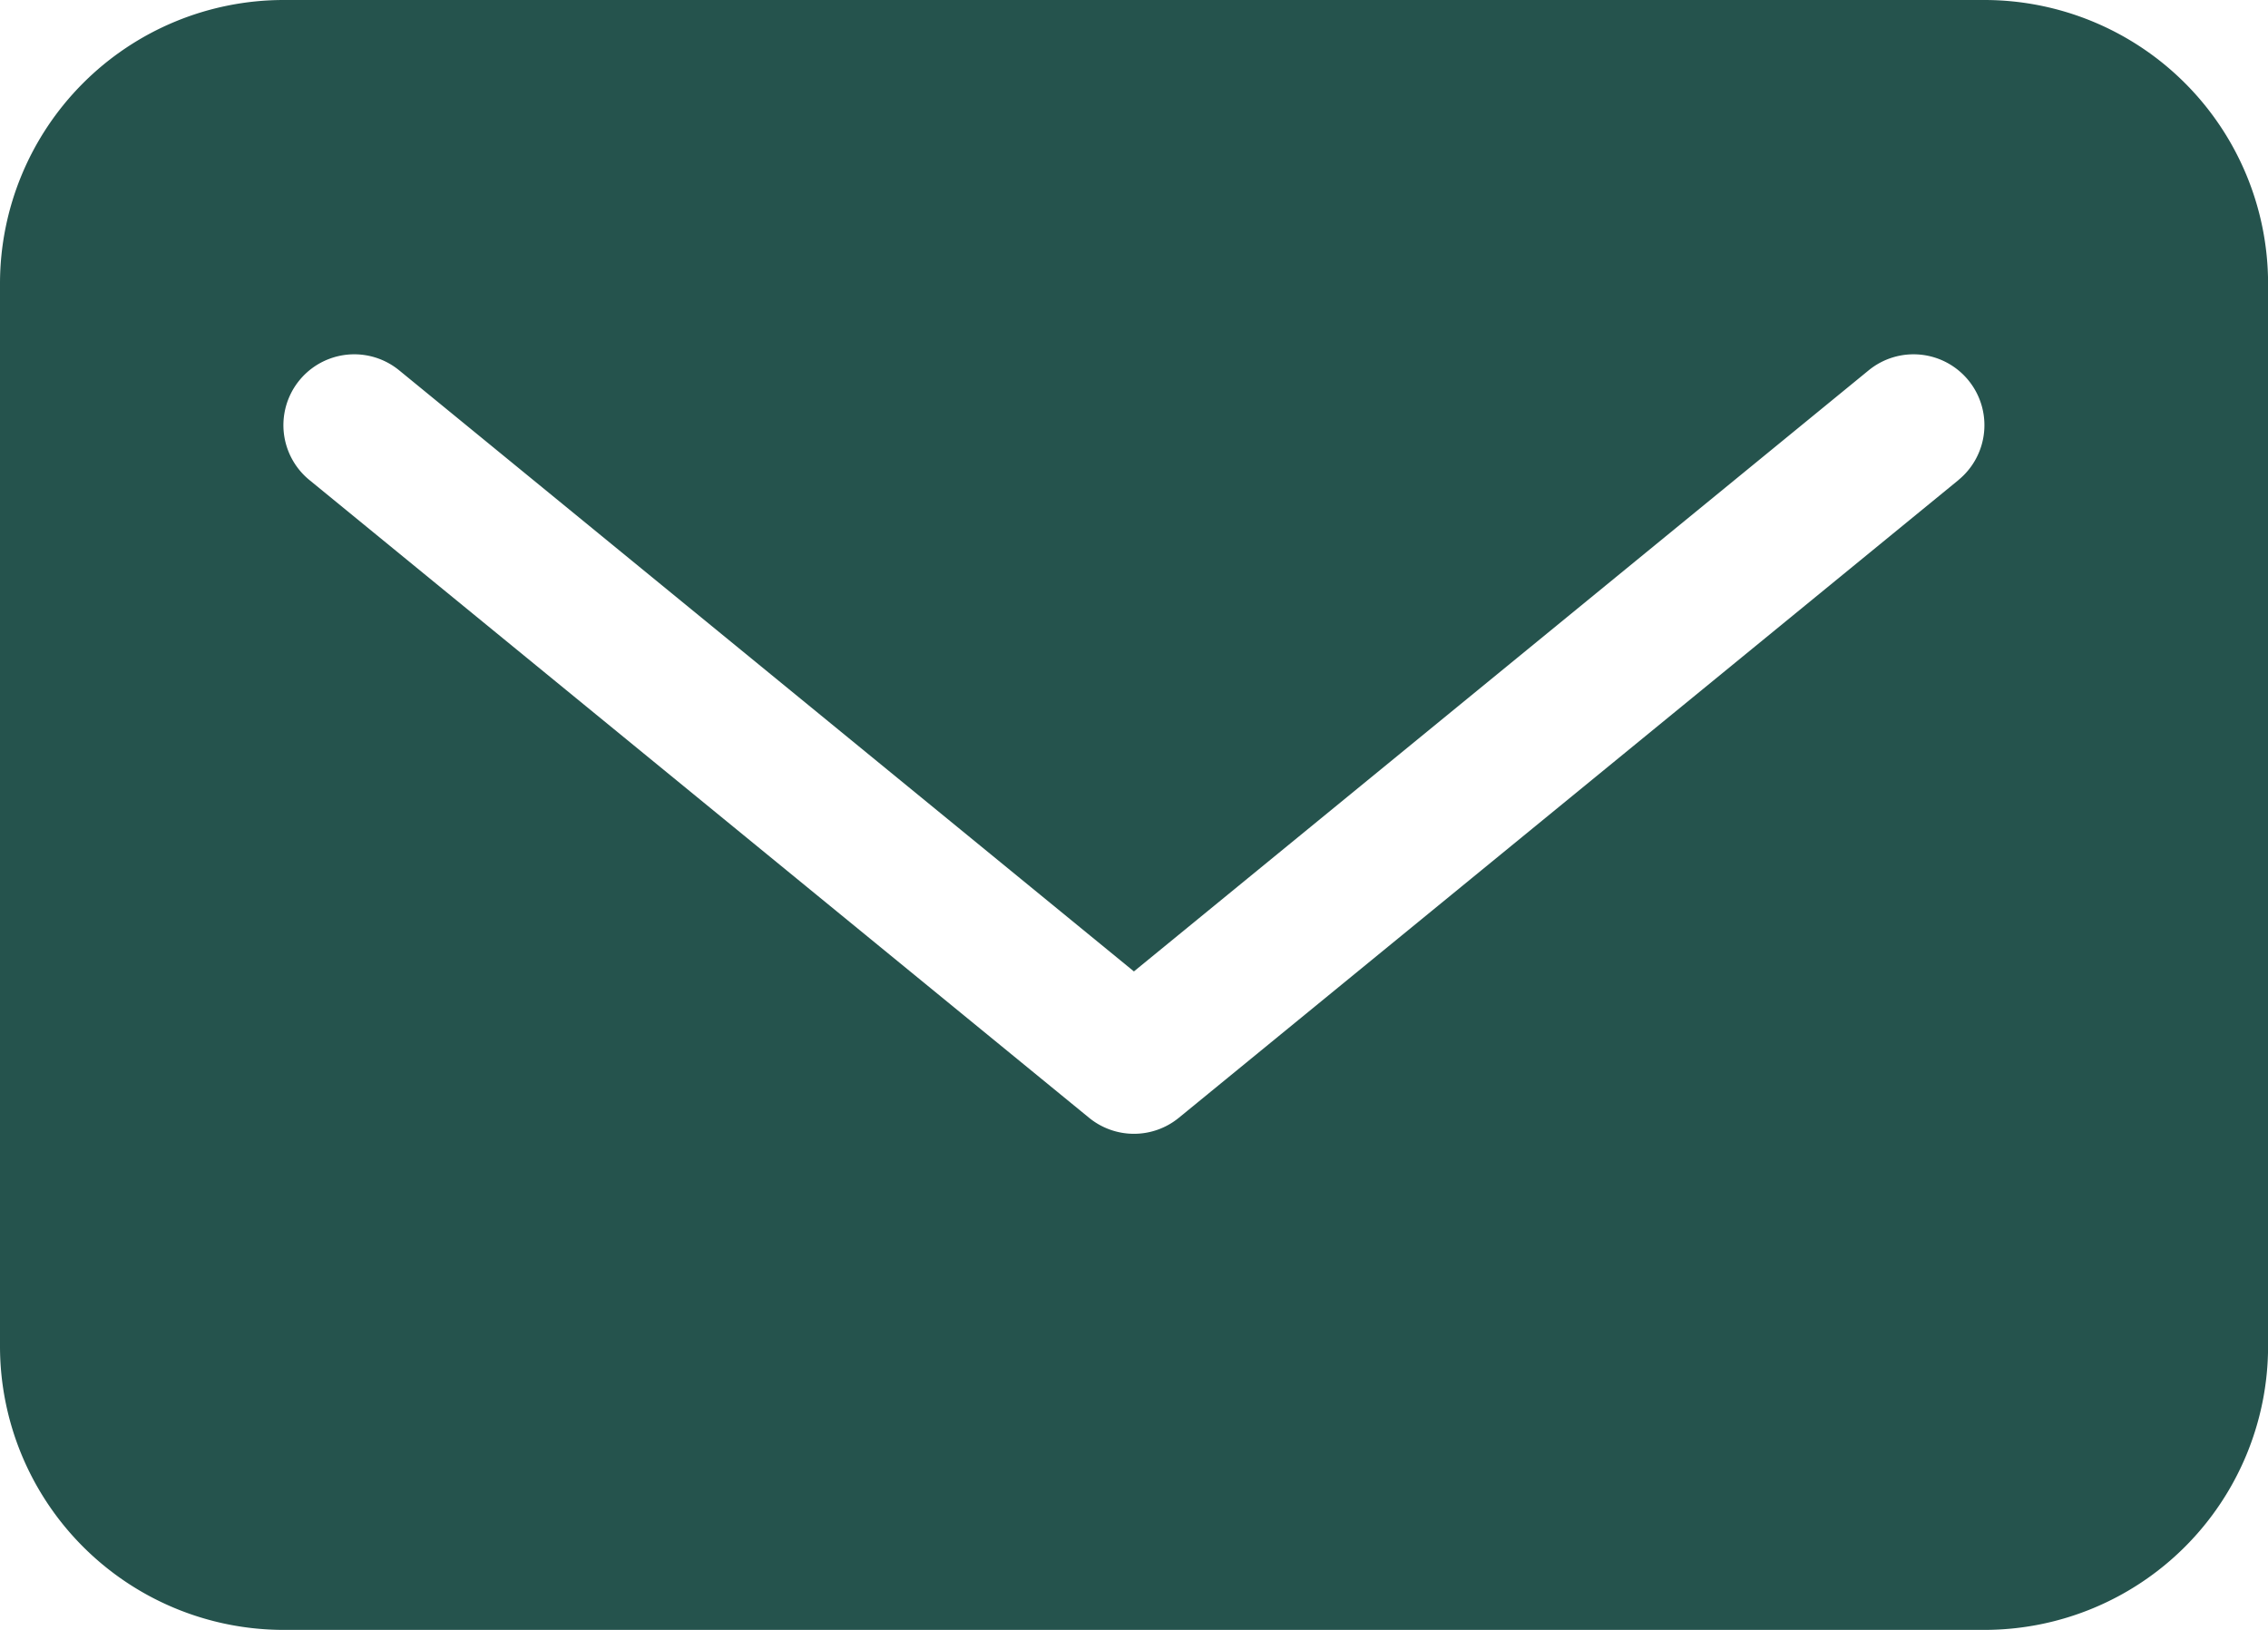 <svg xmlns="http://www.w3.org/2000/svg" width="27.268" height="19.599" viewBox="0 0 27.268 19.599">
  <path id="Mail" d="M98.86,324.91H78.409A3.412,3.412,0,0,0,75,328.319V341.1a3.412,3.412,0,0,0,3.409,3.409H98.86a3.412,3.412,0,0,0,3.409-3.409V328.319A3.412,3.412,0,0,0,98.86,324.91Zm-.313,5.772-9.374,7.669a.852.852,0,0,1-1.079,0l-9.374-7.669a.852.852,0,1,1,1.079-1.319l8.834,7.228,8.834-7.228a.852.852,0,1,1,1.079,1.319Z" transform="translate(-75 -324.91)" fill="#25534d"/>
</svg>
